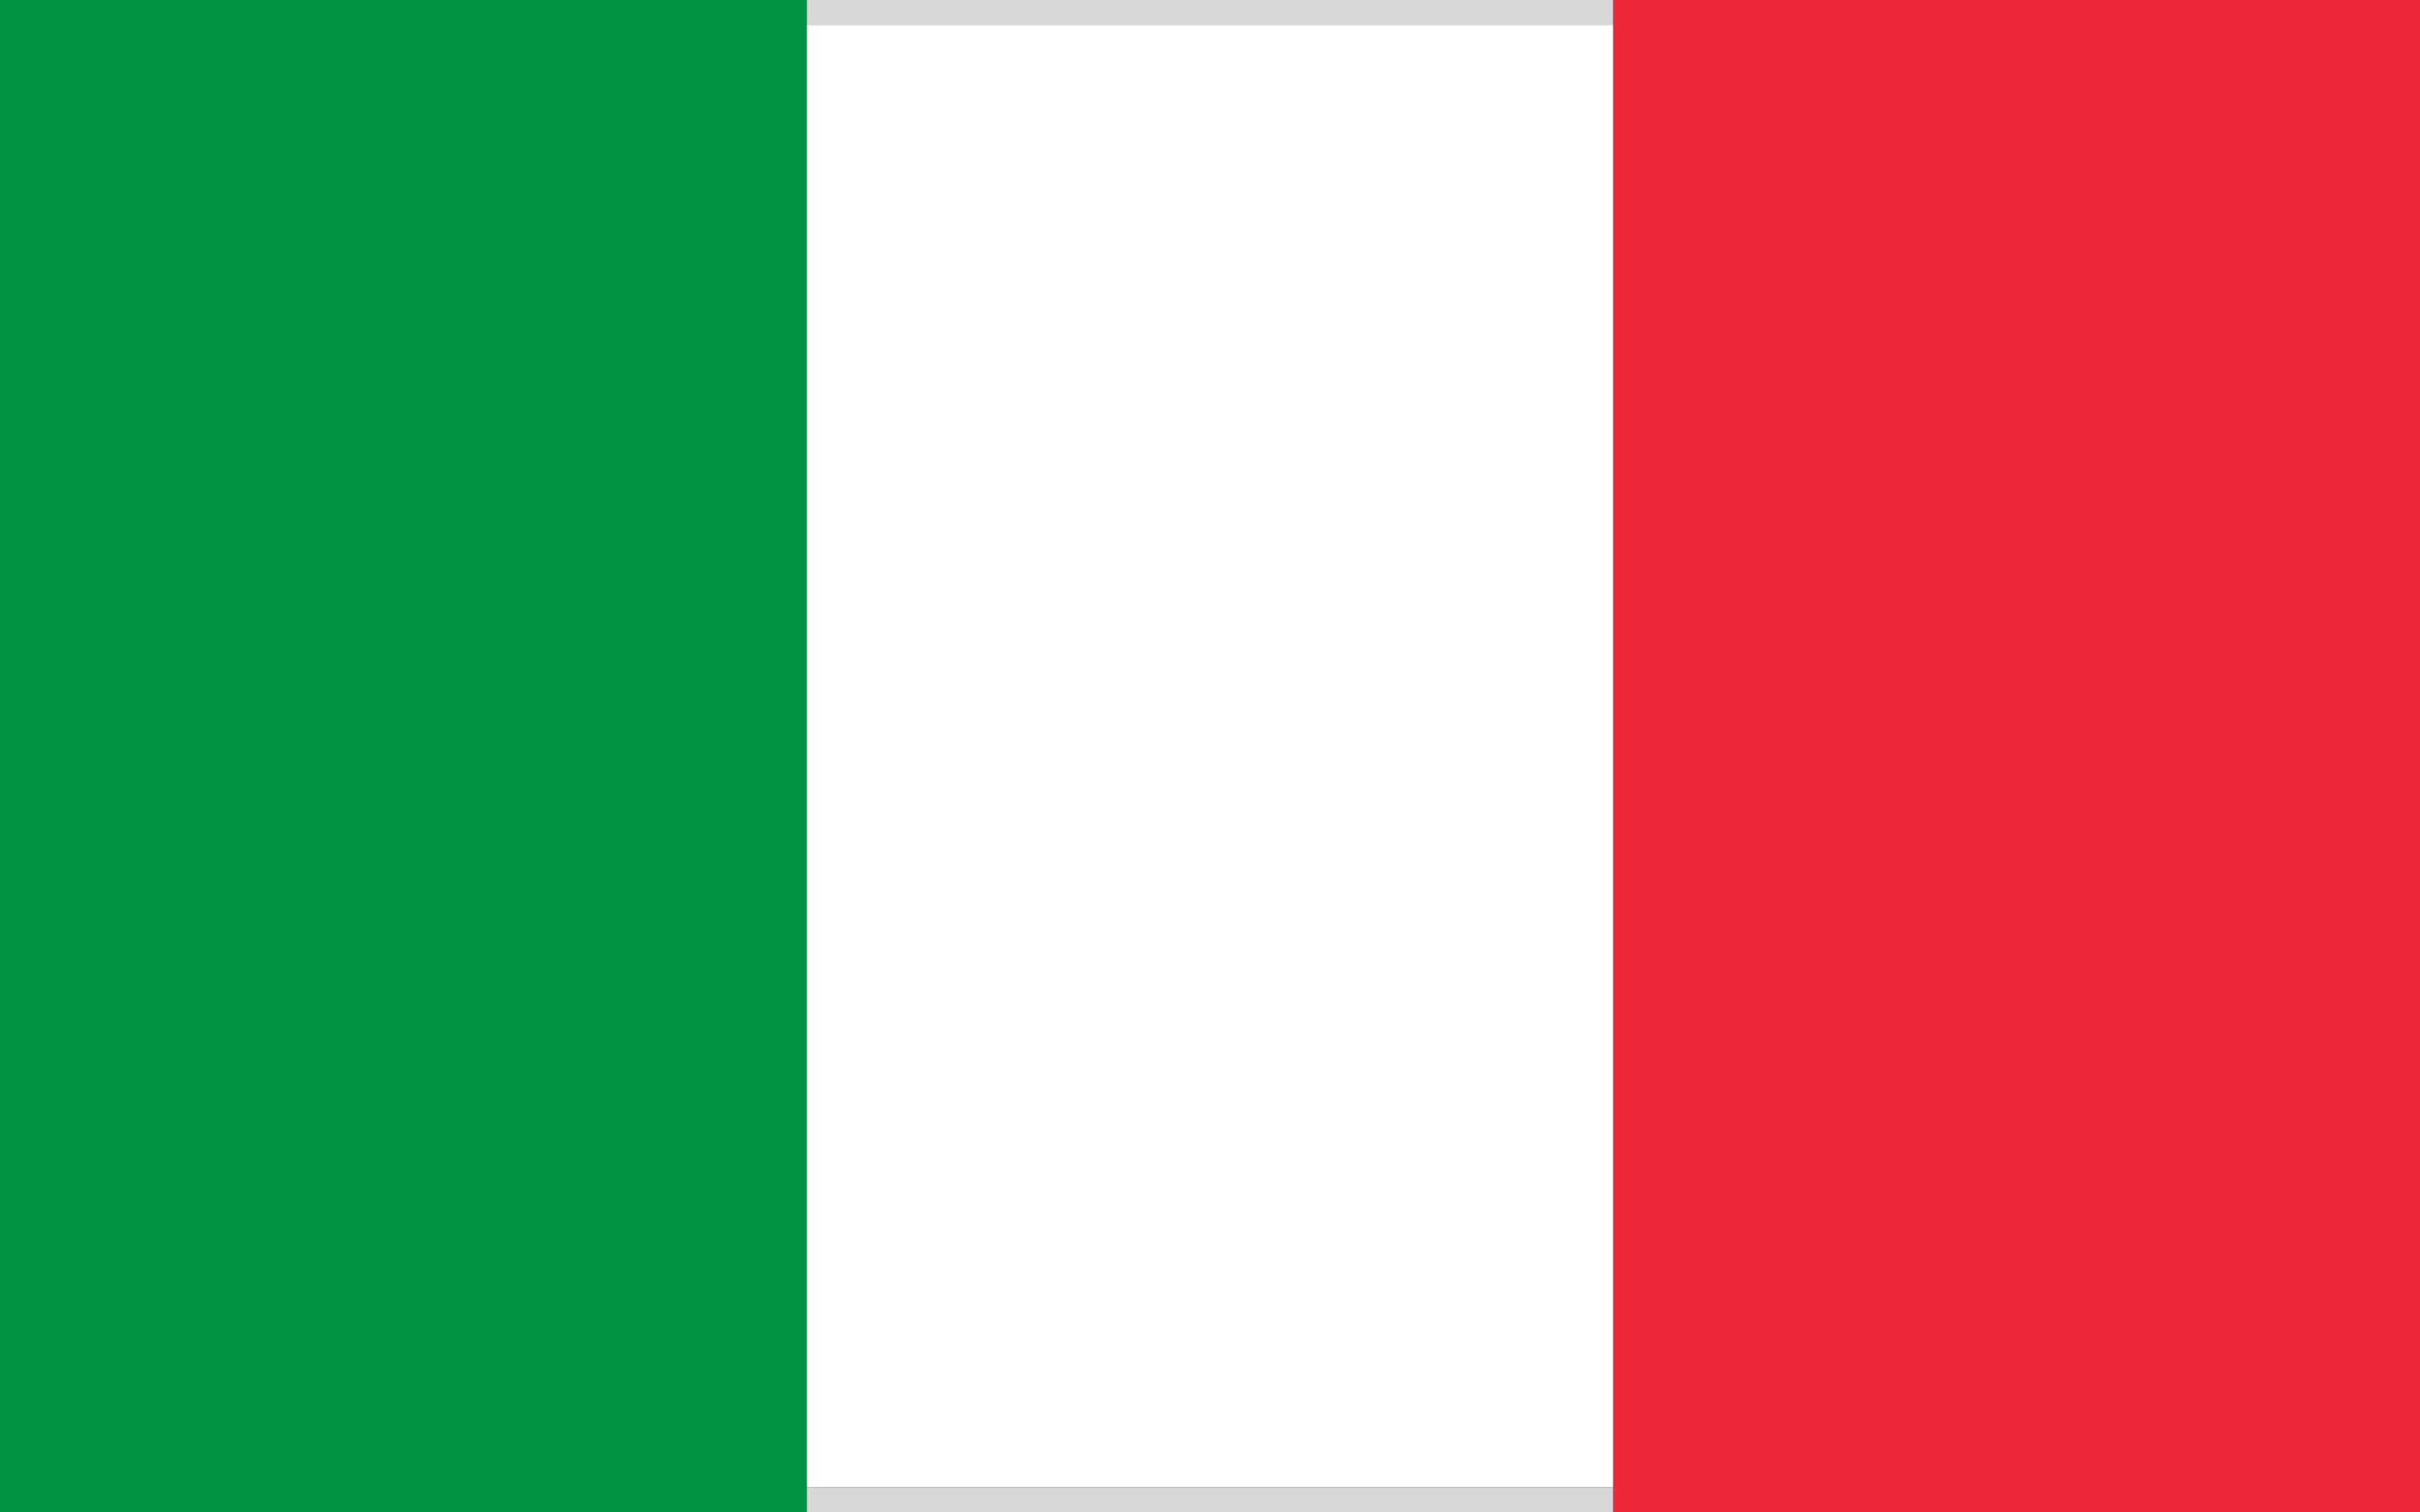 <svg height="60" viewBox="0 0 96 60" width="96" xmlns="http://www.w3.org/2000/svg"><rect x="0" y="0" width="96" height="60" fill="#333333" stroke="none"/><g fill="none"><g transform="translate(32)"><path d="m32 0v1h-32v-1z" fill="#d8d8d8"/><path d="m32 59v1h-32v-1z" fill="#d8d8d8"/><path d="m32 1h-32v58h32z" fill="#fff"/></g><path d="m0 0h32v60h-32z" fill="#009343"/><path d="m64 0h32v60h-32z" fill="#ed2839"/></g></svg>
